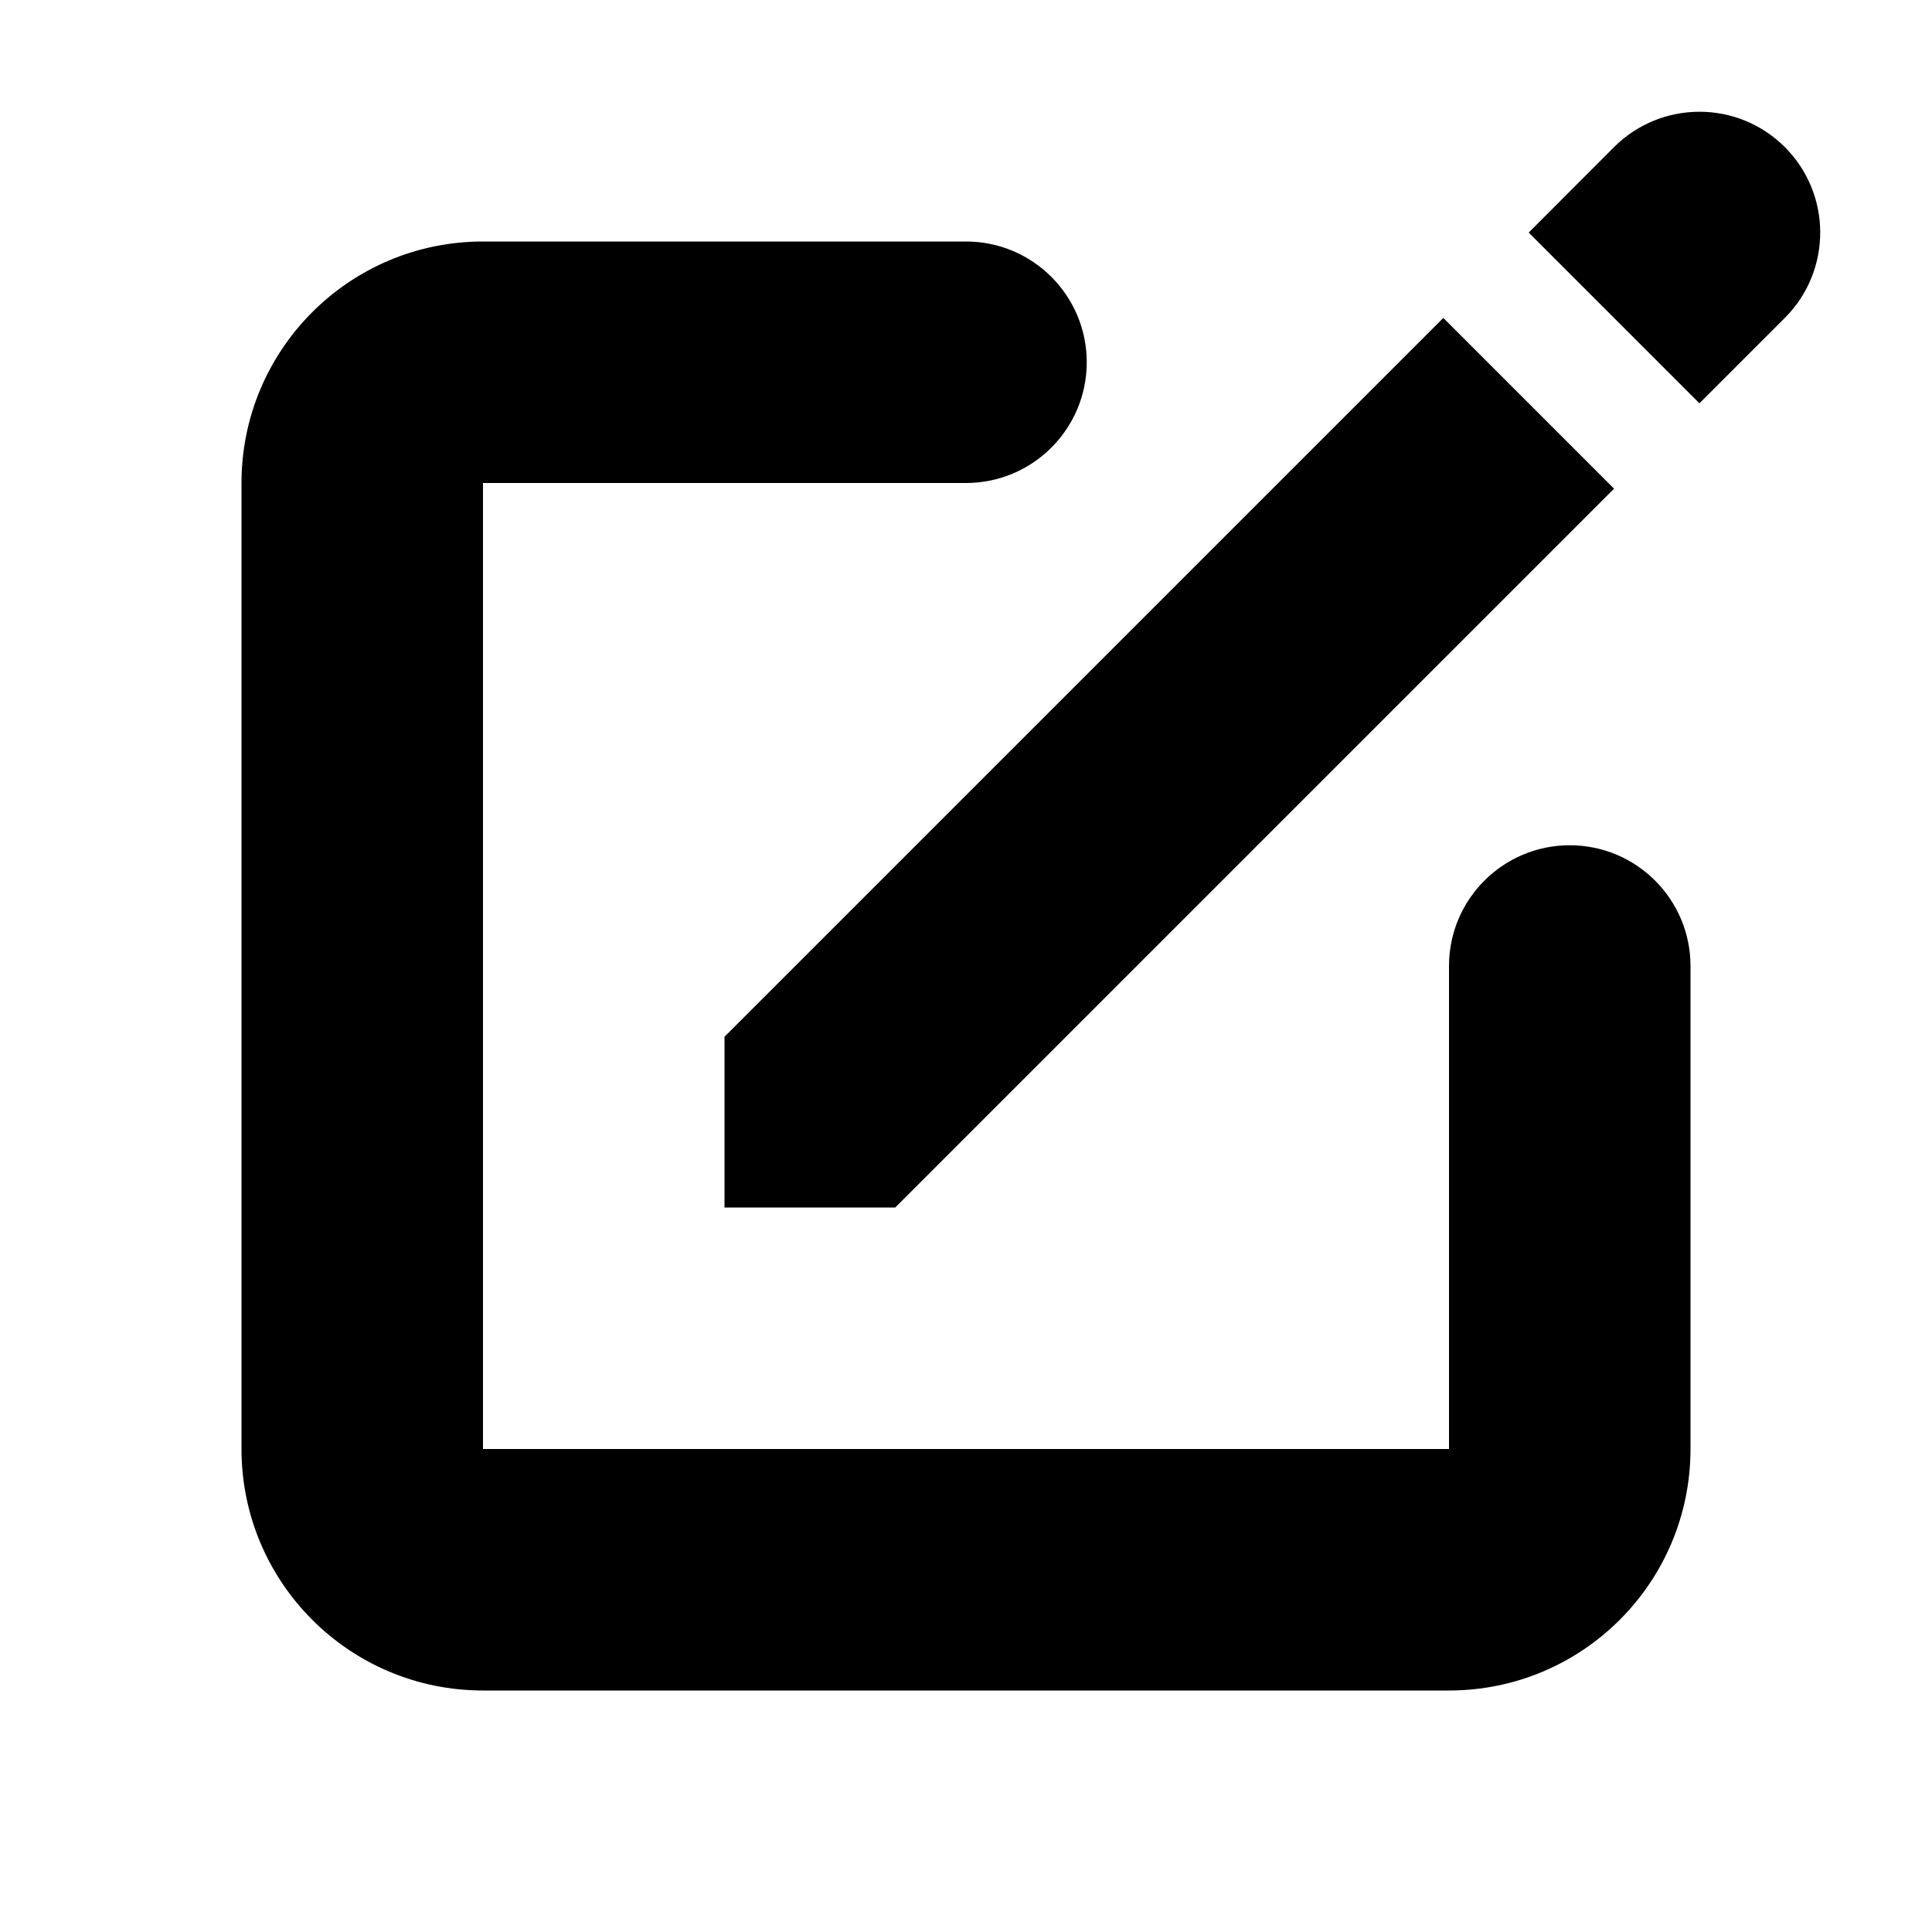 <?xml version="1.0" encoding="utf-8"?><!-- Uploaded to: SVG Repo, www.svgrepo.com, Generator: SVG Repo Mixer Tools -->
<svg width="800px" height="800px" viewBox="0 0 16 16" xmlns="http://www.w3.org/2000/svg">
  <path fill="#000000" d="M8,2 C8.552,2 9,2.448 9,3 C9,3.552 8.552,4 8,4 L4,4 L4,12 L12,12 L12,8 C12,7.448 12.448,7 13,7 C13.552,7 14,7.448 14,8 L14,12 C14,13.105 13.105,14 12,14 L4,14 C2.895,14 2,13.105 2,12 L2,4 C2,2.895 2.895,2 4,2 L8,2 Z M11.953,2.633 L13.367,4.047 L7.414,10 L6,10 L6,8.586 L11.953,2.633 Z M14.781,1.218 C15.172,1.609 15.172,2.242 14.781,2.633 L14.074,3.34 L12.66,1.926 L13.367,1.218 C13.758,0.828 14.391,0.828 14.781,1.218 Z"/>
</svg>